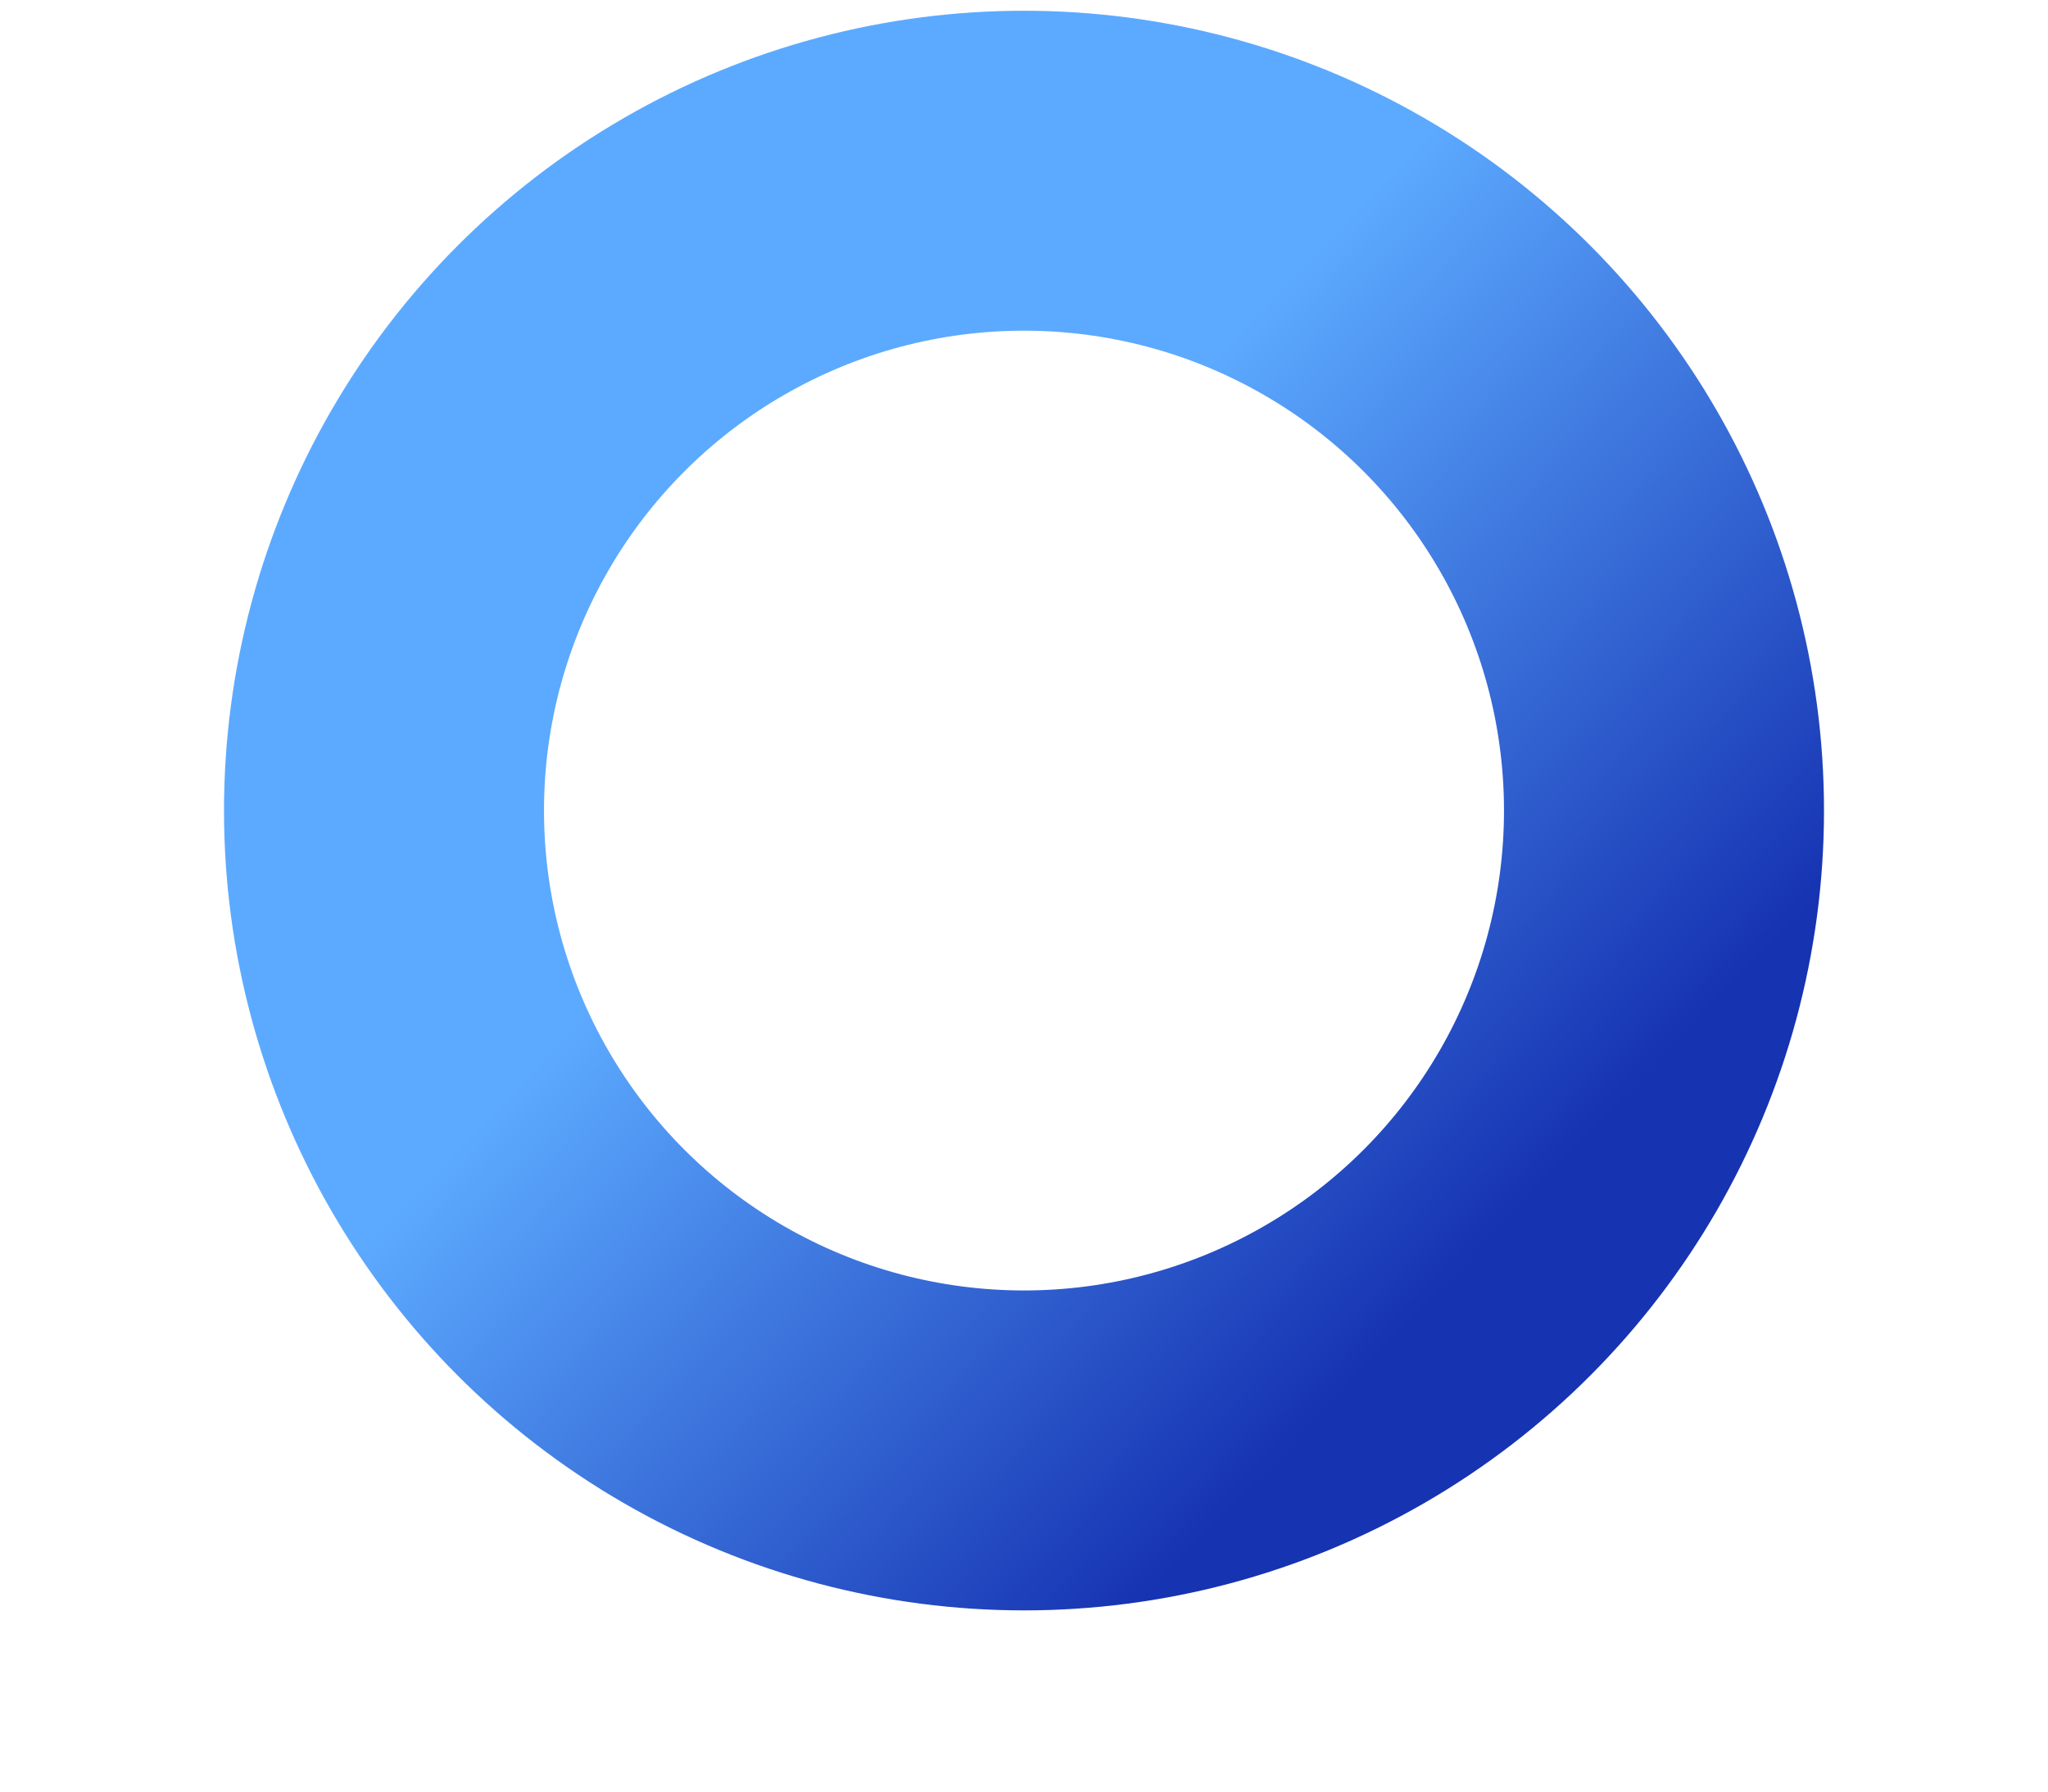 <svg width="8" height="7" viewBox="0 0 8 7" fill="none" xmlns="http://www.w3.org/2000/svg">
<circle cx="4" cy="3.167" r="2.5" stroke="url(#paint0_linear_1151_4059)" stroke-width="1.25"/>
<defs>
<linearGradient id="paint0_linear_1151_4059" x1="0.941" y1="0.515" x2="6.849" y2="6.169" gradientUnits="userSpaceOnUse">
<stop offset="0.409" stop-color="#5CAAFF"/>
<stop offset="0.798" stop-color="#1633B2"/>
</linearGradient>
</defs>
</svg>
